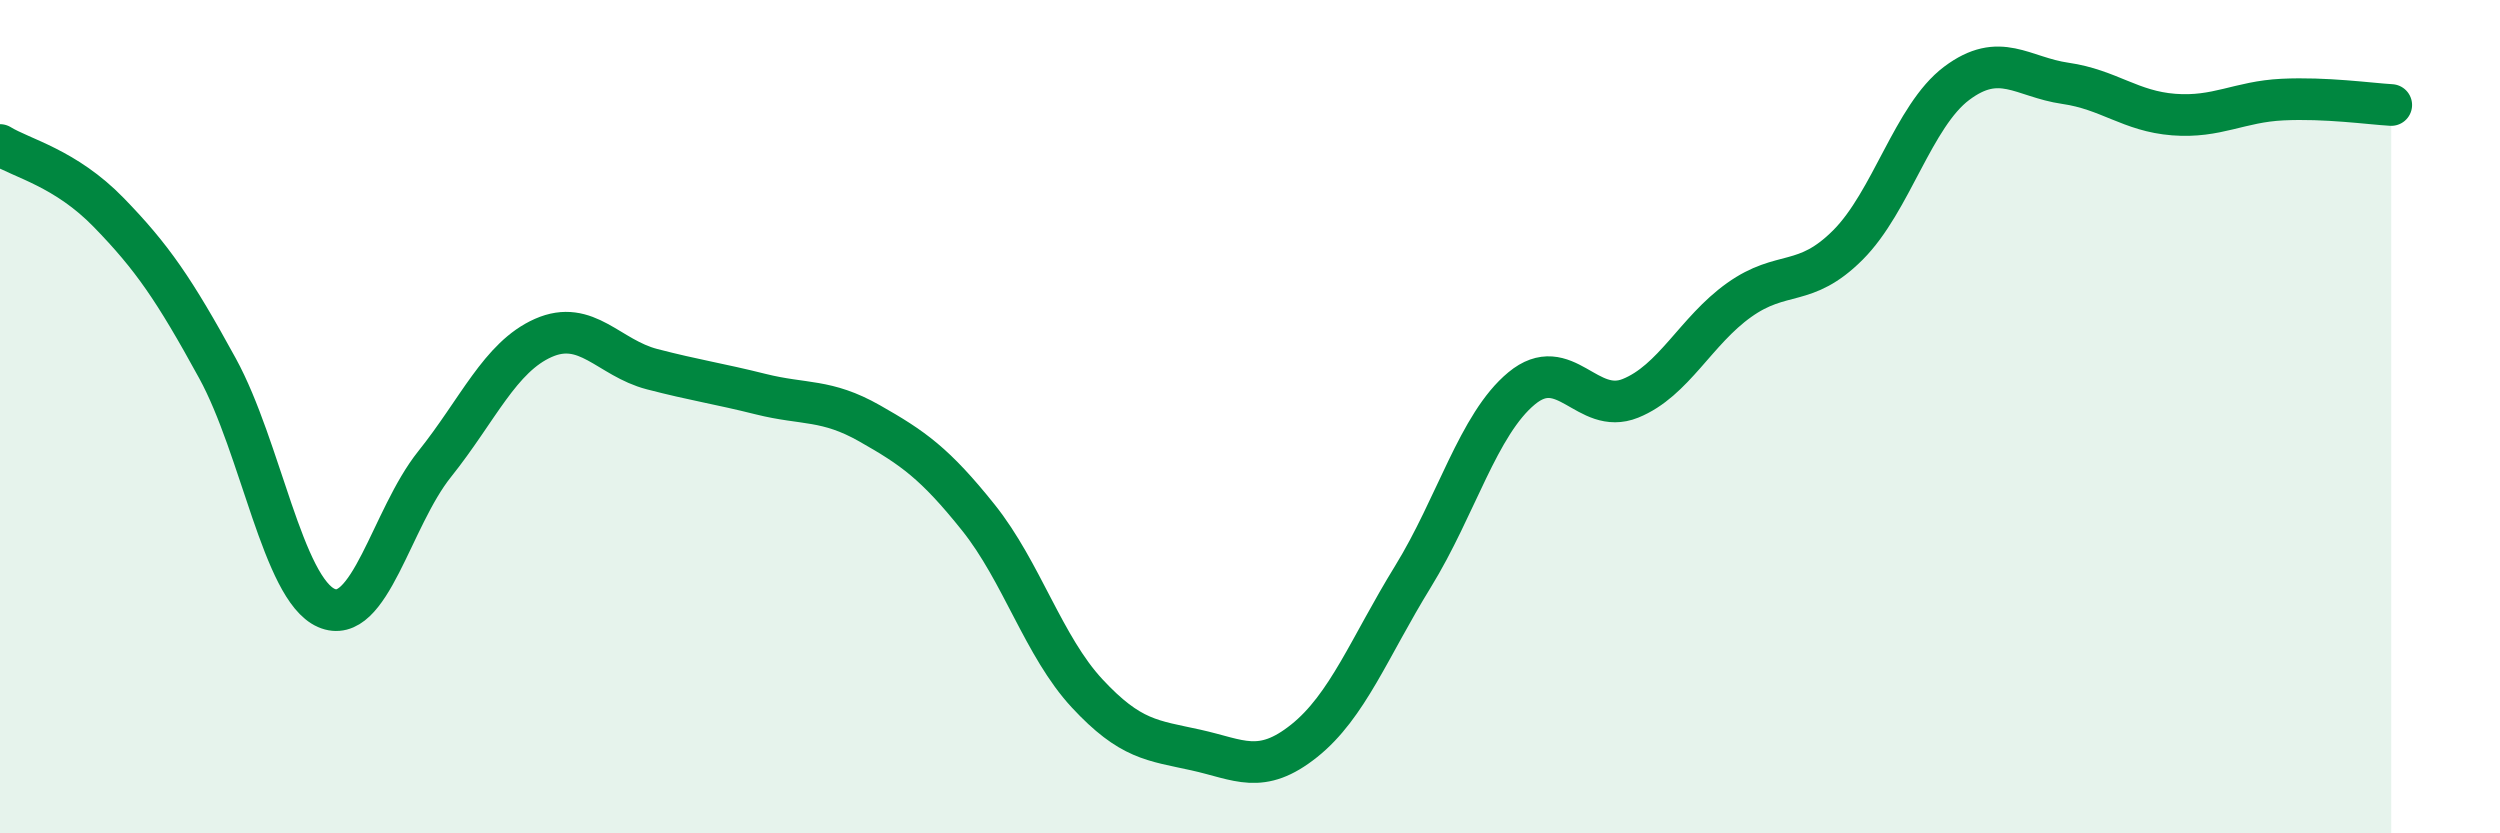 
    <svg width="60" height="20" viewBox="0 0 60 20" xmlns="http://www.w3.org/2000/svg">
      <path
        d="M 0,3.48 C 0.52,3.8 1.57,4.03 2.61,5.1 C 3.65,6.17 4.18,6.94 5.22,8.84 C 6.26,10.74 6.79,14.13 7.83,14.59 C 8.87,15.05 9.39,12.44 10.43,11.14 C 11.47,9.84 12,8.57 13.04,8.11 C 14.08,7.65 14.61,8.59 15.65,8.86 C 16.69,9.13 17.22,9.2 18.26,9.46 C 19.3,9.72 19.83,9.57 20.87,10.16 C 21.91,10.75 22.44,11.12 23.48,12.42 C 24.52,13.72 25.05,15.52 26.09,16.64 C 27.13,17.76 27.66,17.77 28.7,18 C 29.74,18.23 30.26,18.61 31.3,17.78 C 32.34,16.95 32.87,15.53 33.91,13.84 C 34.95,12.15 35.48,10.18 36.52,9.32 C 37.56,8.46 38.09,9.98 39.13,9.56 C 40.17,9.14 40.7,7.94 41.74,7.2 C 42.78,6.46 43.31,6.92 44.35,5.88 C 45.39,4.84 45.92,2.78 46.96,2 C 48,1.22 48.53,1.85 49.57,2 C 50.61,2.15 51.13,2.67 52.17,2.75 C 53.21,2.83 53.74,2.44 54.78,2.39 C 55.82,2.34 56.87,2.49 57.39,2.52L57.39 20L0 20Z"
        fill="#008740"
        opacity="0.1"
        stroke-linecap="round"
        stroke-linejoin="round"
      />
      <path
        d="M 0,3.48 C 0.52,3.8 1.57,4.03 2.61,5.1 C 3.65,6.17 4.18,6.94 5.22,8.84 C 6.26,10.74 6.79,14.13 7.83,14.59 C 8.87,15.05 9.39,12.44 10.43,11.14 C 11.47,9.84 12,8.57 13.04,8.11 C 14.08,7.65 14.61,8.59 15.65,8.86 C 16.69,9.13 17.22,9.2 18.26,9.46 C 19.3,9.72 19.83,9.57 20.87,10.16 C 21.91,10.75 22.44,11.12 23.48,12.42 C 24.52,13.72 25.05,15.52 26.09,16.64 C 27.13,17.76 27.66,17.77 28.7,18 C 29.74,18.23 30.26,18.61 31.3,17.78 C 32.34,16.95 32.87,15.53 33.91,13.84 C 34.95,12.15 35.48,10.18 36.52,9.32 C 37.56,8.46 38.09,9.98 39.13,9.56 C 40.17,9.14 40.7,7.94 41.74,7.2 C 42.78,6.46 43.31,6.92 44.35,5.88 C 45.39,4.84 45.92,2.78 46.96,2 C 48,1.22 48.53,1.85 49.57,2 C 50.61,2.15 51.13,2.67 52.17,2.75 C 53.21,2.83 53.74,2.44 54.78,2.39 C 55.82,2.34 56.87,2.49 57.39,2.52"
        stroke="#008740"
        stroke-width="1"
        fill="none"
        stroke-linecap="round"
        stroke-linejoin="round"
      />
    </svg>
  